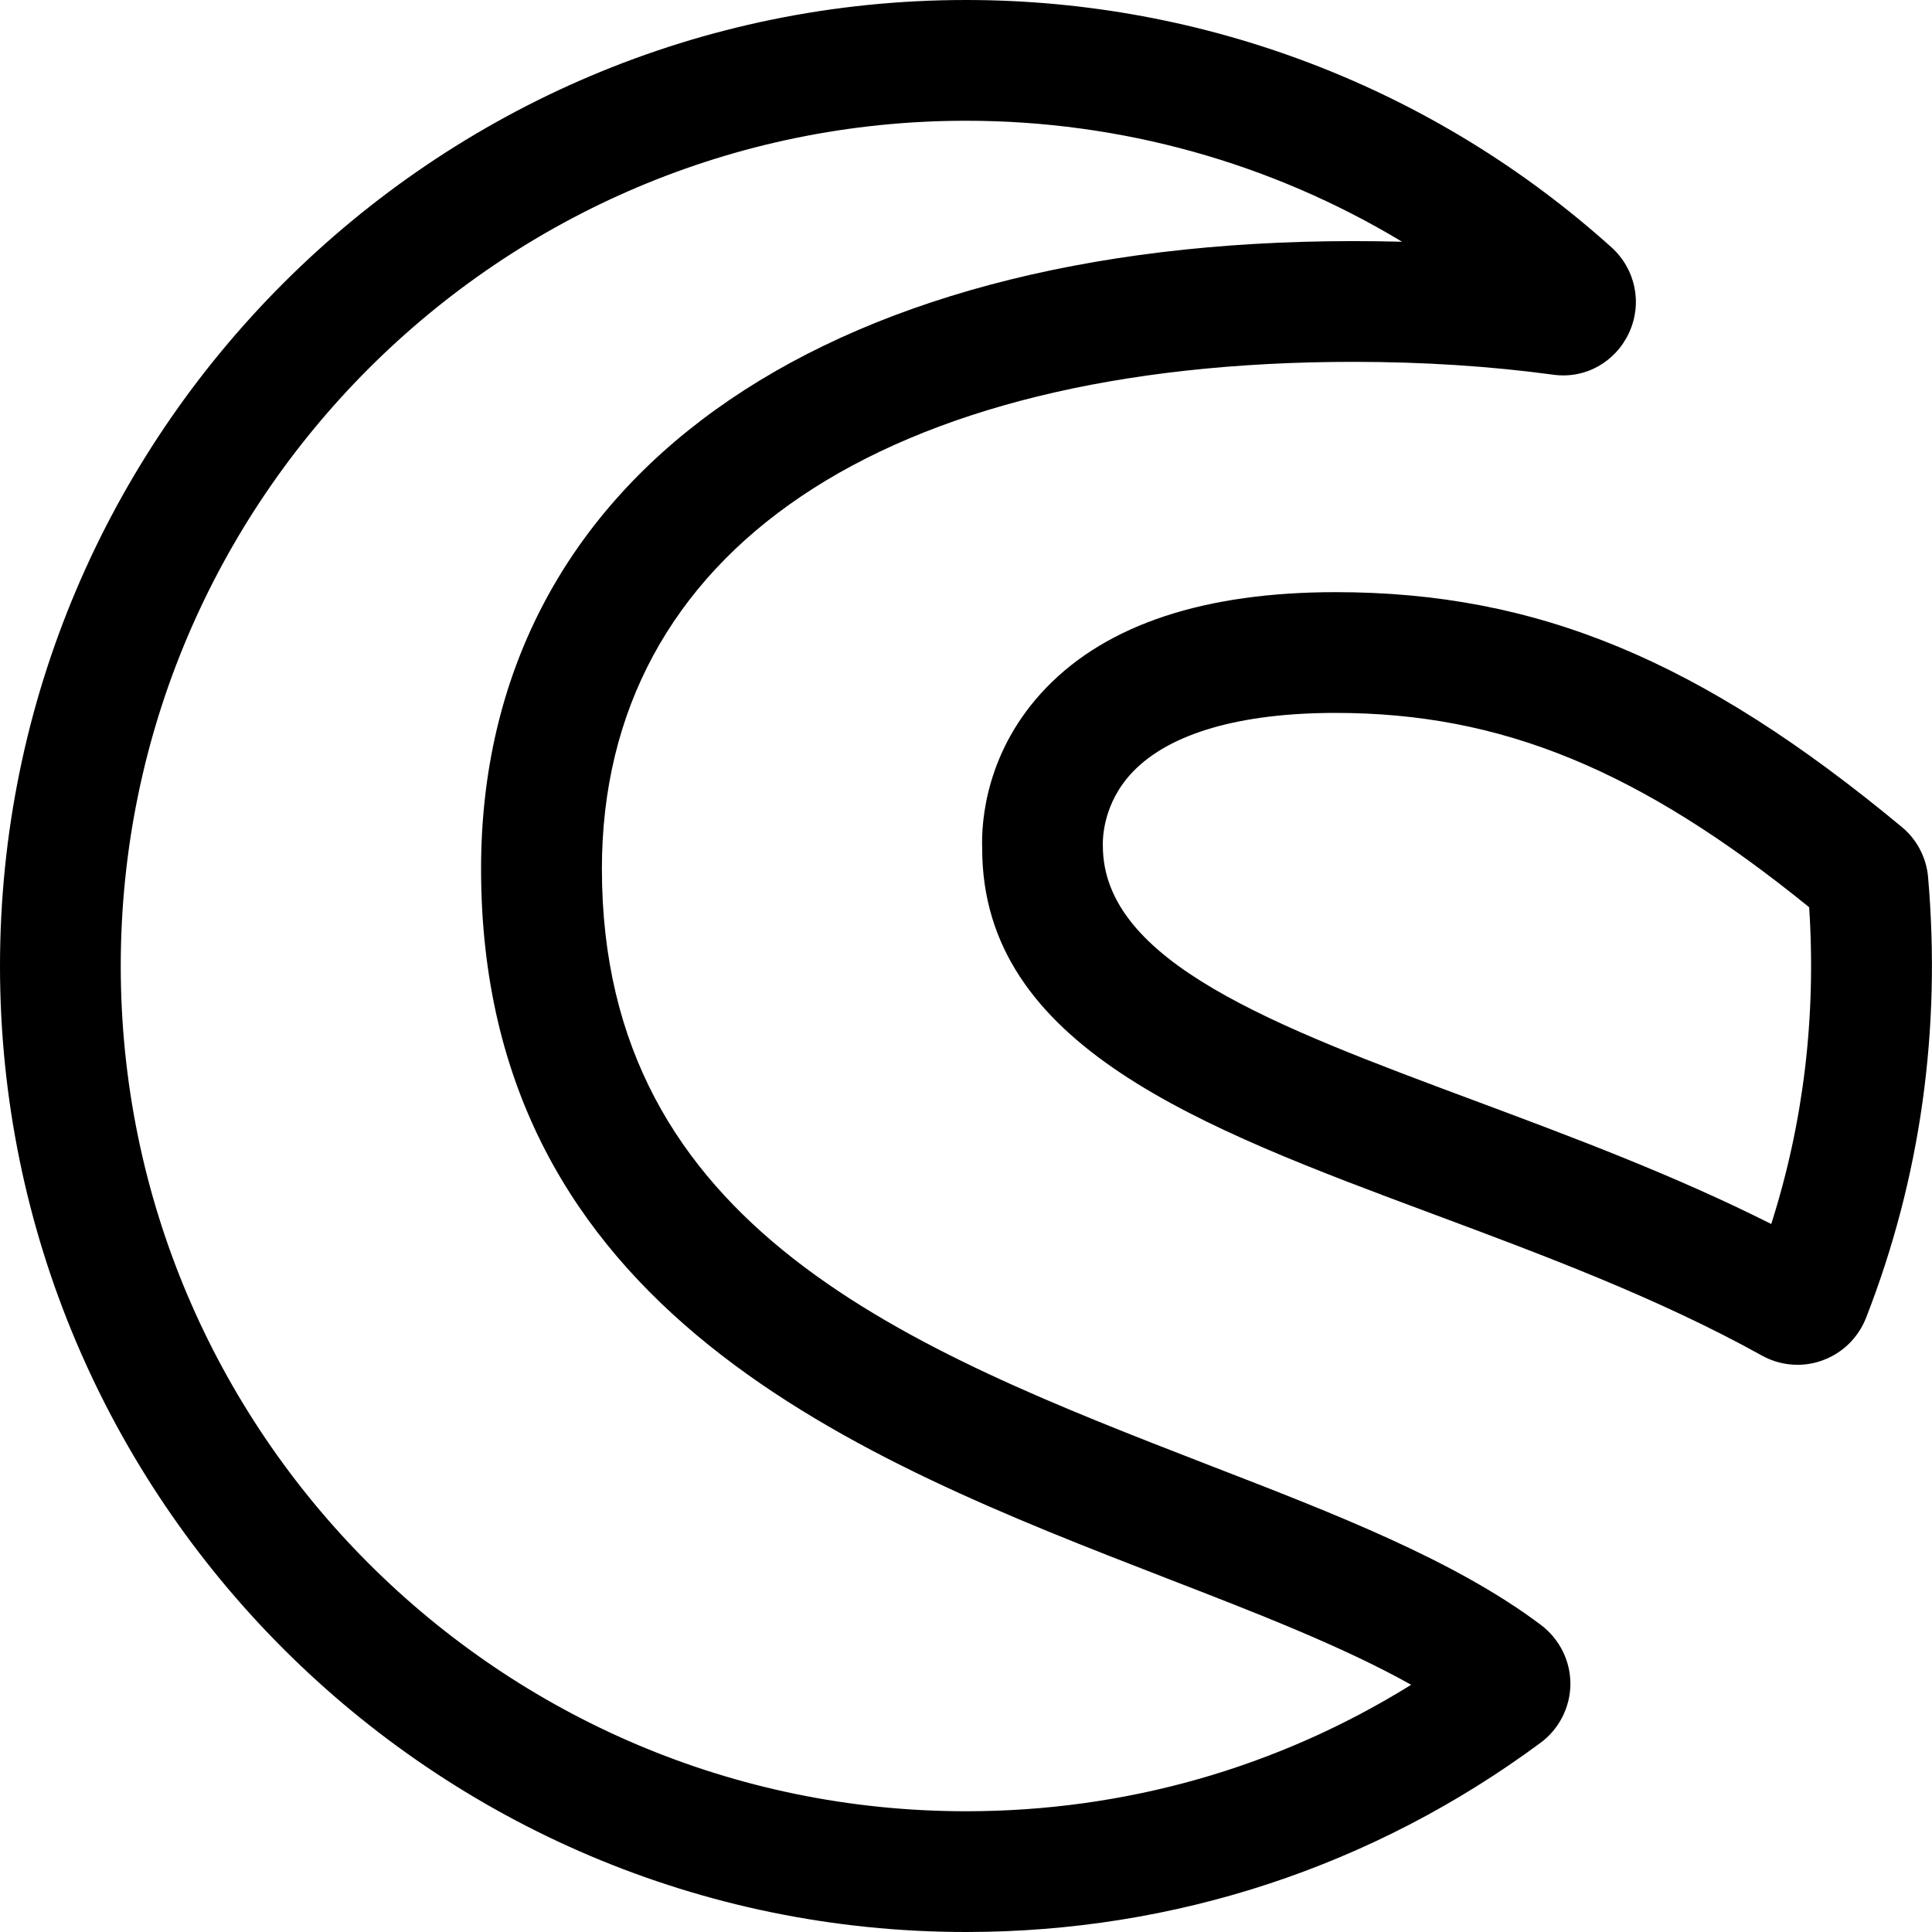 <svg xmlns="http://www.w3.org/2000/svg" enable-background="new 0 0 24 24" viewBox="0 0 24 24" id="shopware">
  <path d="M12.001,24C5.384,24,0,18.617,0,12S5.384,0,12.001,0c2.968,0,5.815,1.092,8.018,3.073c0.299,0.271,0.386,0.696,0.218,1.06c-0.168,0.364-0.545,0.579-0.947,0.521c-0.777-0.105-1.608-0.159-2.474-0.159c-5.848,0-9.339,2.354-9.339,6.297c0,4.481,3.835,5.97,7.543,7.409c1.573,0.608,3.059,1.184,4.125,1.987c0.231,0.176,0.366,0.45,0.363,0.737c-0.003,0.286-0.143,0.558-0.373,0.726C17.059,23.187,14.591,24,12.001,24z M12.001,1.5C6.211,1.5,1.5,6.21,1.5,12s4.711,10.5,10.501,10.5c1.976,0,3.871-0.541,5.529-1.571c-0.847-0.475-1.926-0.893-3.053-1.329c-3.788-1.47-8.501-3.299-8.501-8.808c0-4.81,4.153-7.797,10.839-7.797c0.202,0,0.403,0.003,0.602,0.008C15.795,2.025,13.927,1.5,12.001,1.5z M18.246,20.443c-0.001,0.001-0.003,0.002-0.005,0.004C18.242,20.445,18.244,20.444,18.246,20.443z"></path>
  <path d="M22.33,16.954c-0.155,0-0.309-0.039-0.447-0.117c-1.287-0.714-2.716-1.247-4.098-1.762c-2.873-1.071-5.584-2.082-5.584-4.535c-0.012-0.329,0.042-1.217,0.797-1.998c0.76-0.787,1.969-1.186,3.594-1.186c2.499,0,4.535,0.844,7.029,2.914c0.188,0.153,0.308,0.379,0.33,0.622c0.165,1.904-0.094,3.747-0.771,5.481c-0.099,0.249-0.297,0.44-0.546,0.528C22.535,16.937,22.432,16.954,22.33,16.954z M22.609,15.524c0.002,0.001,0.004,0.002,0.006,0.003C22.613,15.526,22.611,15.525,22.609,15.524z M16.592,8.856c-1.186,0-2.056,0.252-2.516,0.728c-0.375,0.388-0.379,0.836-0.376,0.922c0,1.445,2.135,2.241,4.606,3.162c1.228,0.458,2.489,0.929,3.697,1.537c0.401-1.257,0.56-2.577,0.471-3.935C20.364,9.559,18.645,8.856,16.592,8.856z M22.679,11.438h0.01H22.679z"></path>
</svg>
